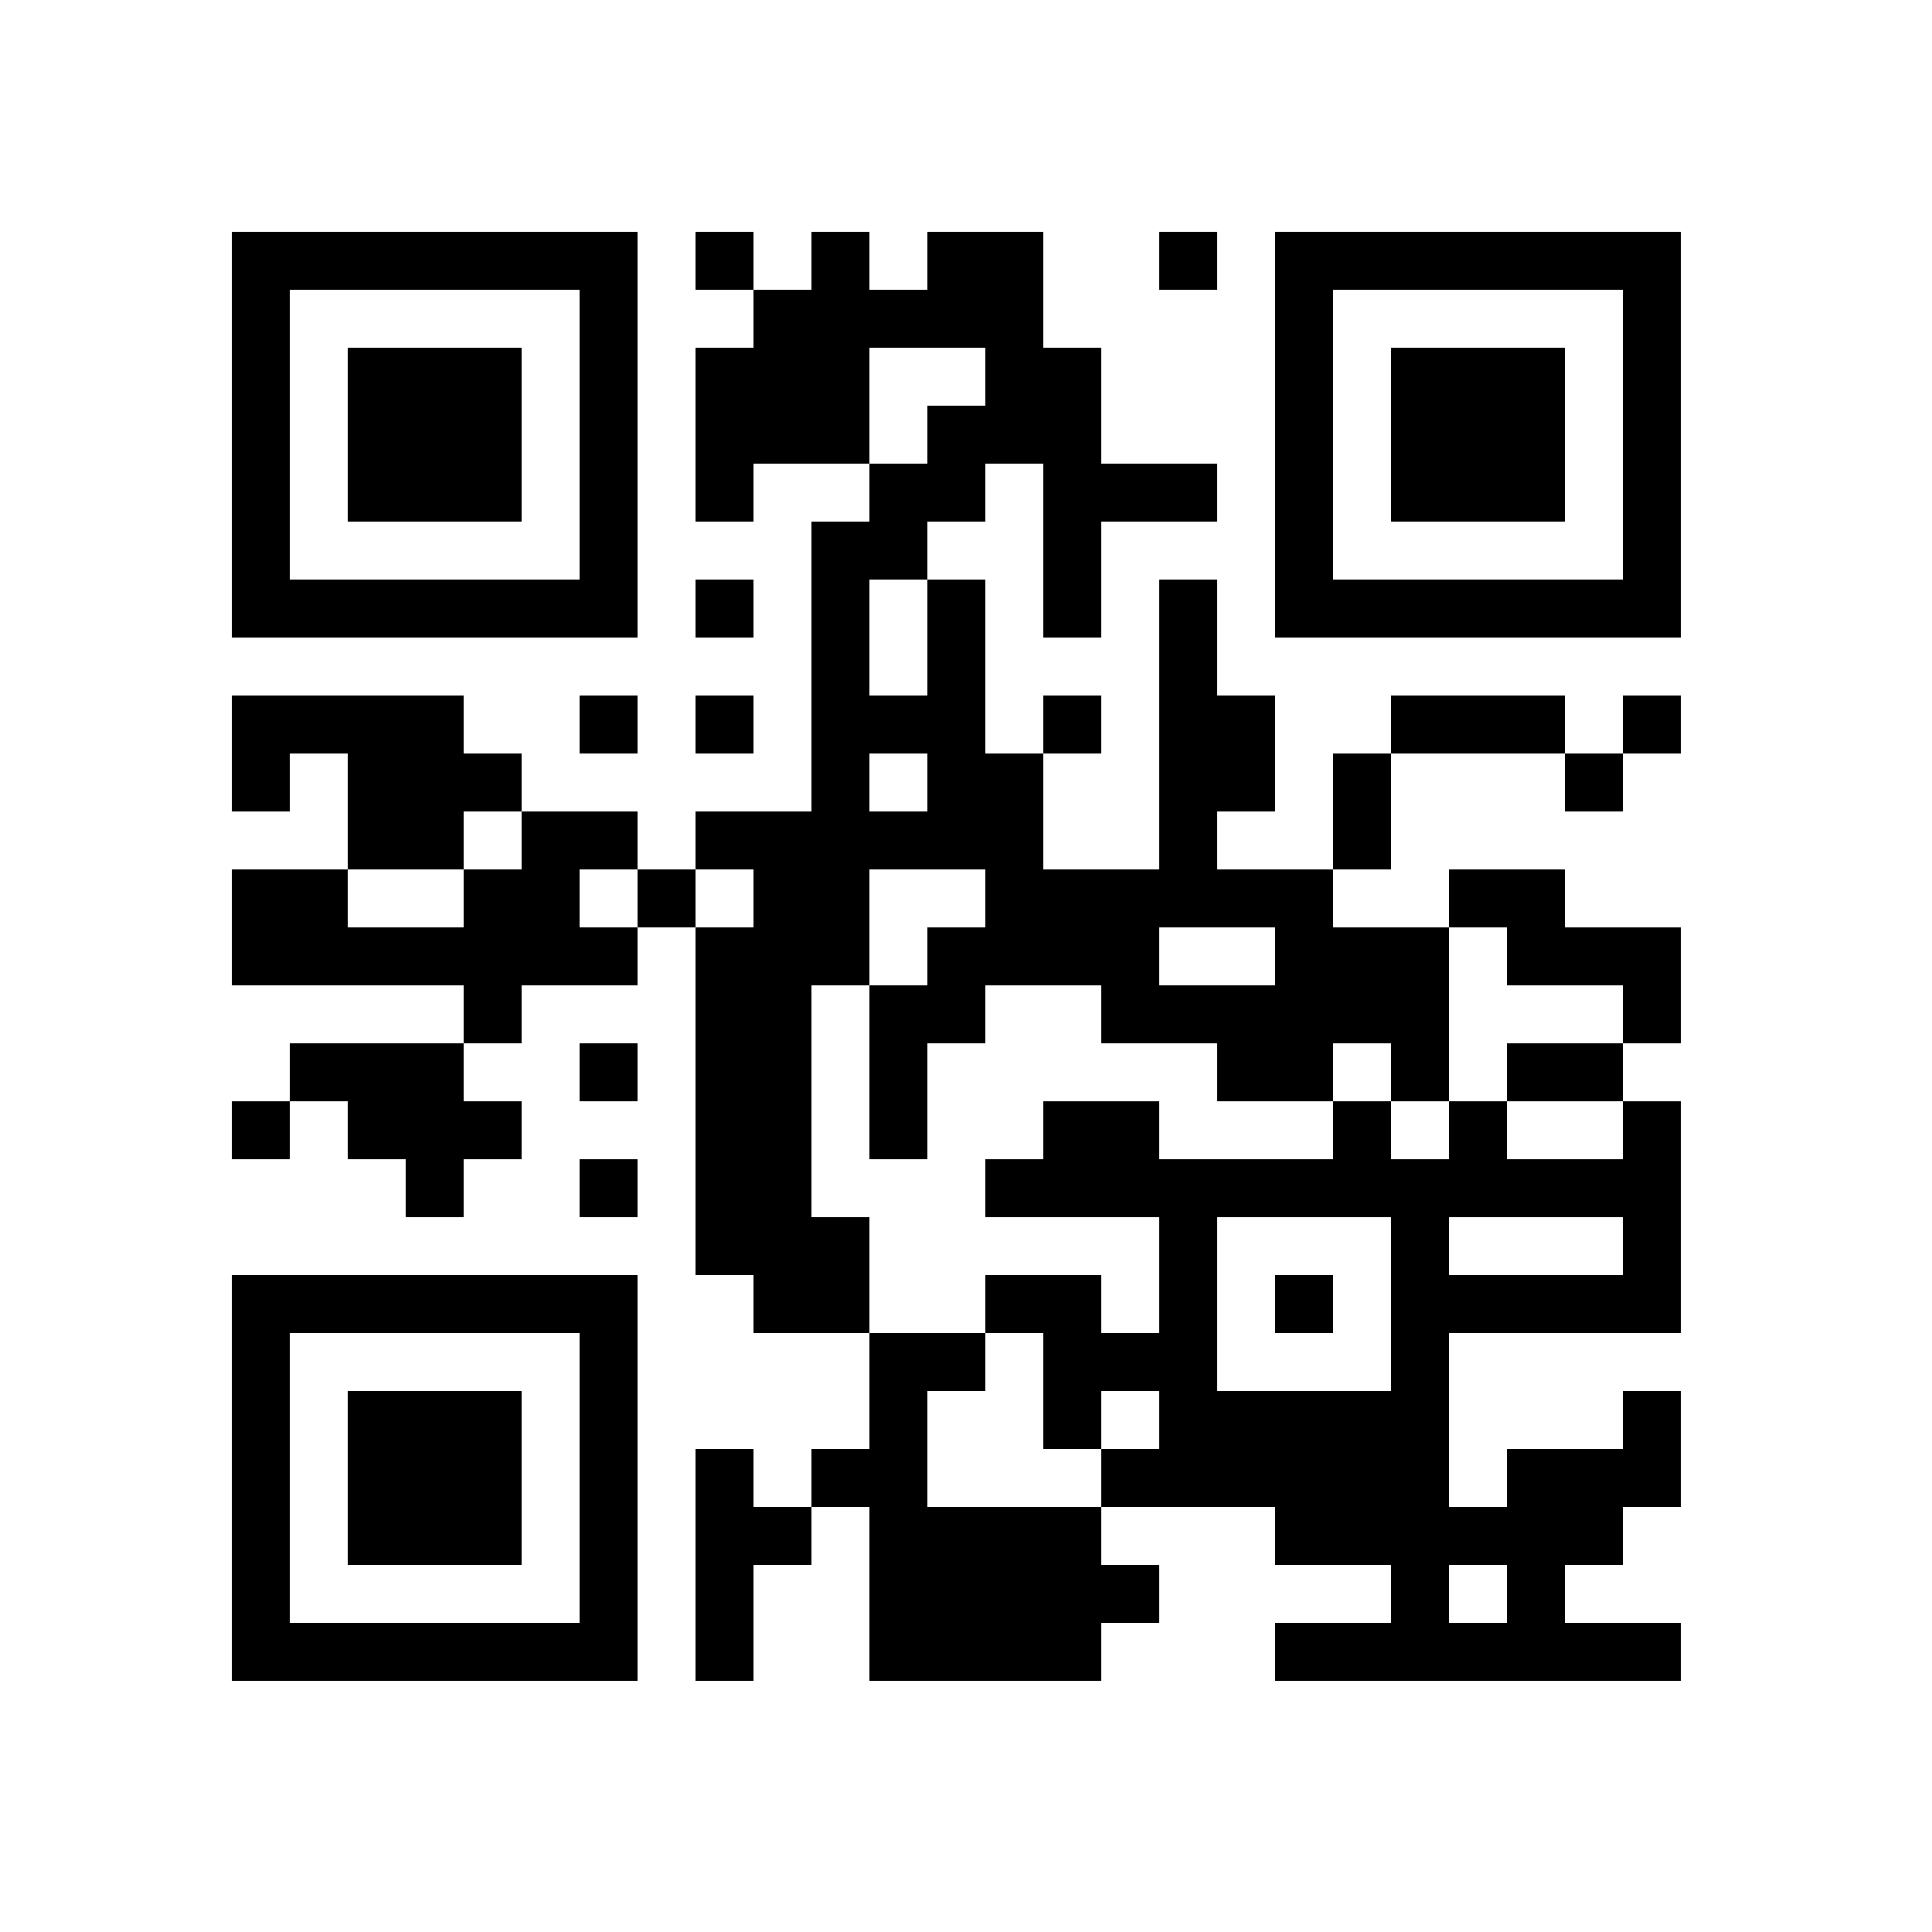 <?xml version="1.0" encoding="UTF-8"?>
<svg version="1.1" baseProfile="tiny" xmlns="http://www.w3.org/2000/svg" width="100" height="100">
<rect shape-rendering="optimizeSpeed"  x="0" y="0" width="100" height="100" fill="white" />
<rect shape-rendering="optimizeSpeed"  x="12" y="12" width="3" height="3" fill="black" />
<rect shape-rendering="optimizeSpeed"  x="15" y="12" width="3" height="3" fill="black" />
<rect shape-rendering="optimizeSpeed"  x="18" y="12" width="3" height="3" fill="black" />
<rect shape-rendering="optimizeSpeed"  x="21" y="12" width="3" height="3" fill="black" />
<rect shape-rendering="optimizeSpeed"  x="24" y="12" width="3" height="3" fill="black" />
<rect shape-rendering="optimizeSpeed"  x="27" y="12" width="3" height="3" fill="black" />
<rect shape-rendering="optimizeSpeed"  x="30" y="12" width="3" height="3" fill="black" />
<rect shape-rendering="optimizeSpeed"  x="36" y="12" width="3" height="3" fill="black" />
<rect shape-rendering="optimizeSpeed"  x="42" y="12" width="3" height="3" fill="black" />
<rect shape-rendering="optimizeSpeed"  x="48" y="12" width="3" height="3" fill="black" />
<rect shape-rendering="optimizeSpeed"  x="51" y="12" width="3" height="3" fill="black" />
<rect shape-rendering="optimizeSpeed"  x="60" y="12" width="3" height="3" fill="black" />
<rect shape-rendering="optimizeSpeed"  x="66" y="12" width="3" height="3" fill="black" />
<rect shape-rendering="optimizeSpeed"  x="69" y="12" width="3" height="3" fill="black" />
<rect shape-rendering="optimizeSpeed"  x="72" y="12" width="3" height="3" fill="black" />
<rect shape-rendering="optimizeSpeed"  x="75" y="12" width="3" height="3" fill="black" />
<rect shape-rendering="optimizeSpeed"  x="78" y="12" width="3" height="3" fill="black" />
<rect shape-rendering="optimizeSpeed"  x="81" y="12" width="3" height="3" fill="black" />
<rect shape-rendering="optimizeSpeed"  x="84" y="12" width="3" height="3" fill="black" />
<rect shape-rendering="optimizeSpeed"  x="12" y="15" width="3" height="3" fill="black" />
<rect shape-rendering="optimizeSpeed"  x="30" y="15" width="3" height="3" fill="black" />
<rect shape-rendering="optimizeSpeed"  x="39" y="15" width="3" height="3" fill="black" />
<rect shape-rendering="optimizeSpeed"  x="42" y="15" width="3" height="3" fill="black" />
<rect shape-rendering="optimizeSpeed"  x="45" y="15" width="3" height="3" fill="black" />
<rect shape-rendering="optimizeSpeed"  x="48" y="15" width="3" height="3" fill="black" />
<rect shape-rendering="optimizeSpeed"  x="51" y="15" width="3" height="3" fill="black" />
<rect shape-rendering="optimizeSpeed"  x="66" y="15" width="3" height="3" fill="black" />
<rect shape-rendering="optimizeSpeed"  x="84" y="15" width="3" height="3" fill="black" />
<rect shape-rendering="optimizeSpeed"  x="12" y="18" width="3" height="3" fill="black" />
<rect shape-rendering="optimizeSpeed"  x="18" y="18" width="3" height="3" fill="black" />
<rect shape-rendering="optimizeSpeed"  x="21" y="18" width="3" height="3" fill="black" />
<rect shape-rendering="optimizeSpeed"  x="24" y="18" width="3" height="3" fill="black" />
<rect shape-rendering="optimizeSpeed"  x="30" y="18" width="3" height="3" fill="black" />
<rect shape-rendering="optimizeSpeed"  x="36" y="18" width="3" height="3" fill="black" />
<rect shape-rendering="optimizeSpeed"  x="39" y="18" width="3" height="3" fill="black" />
<rect shape-rendering="optimizeSpeed"  x="42" y="18" width="3" height="3" fill="black" />
<rect shape-rendering="optimizeSpeed"  x="51" y="18" width="3" height="3" fill="black" />
<rect shape-rendering="optimizeSpeed"  x="54" y="18" width="3" height="3" fill="black" />
<rect shape-rendering="optimizeSpeed"  x="66" y="18" width="3" height="3" fill="black" />
<rect shape-rendering="optimizeSpeed"  x="72" y="18" width="3" height="3" fill="black" />
<rect shape-rendering="optimizeSpeed"  x="75" y="18" width="3" height="3" fill="black" />
<rect shape-rendering="optimizeSpeed"  x="78" y="18" width="3" height="3" fill="black" />
<rect shape-rendering="optimizeSpeed"  x="84" y="18" width="3" height="3" fill="black" />
<rect shape-rendering="optimizeSpeed"  x="12" y="21" width="3" height="3" fill="black" />
<rect shape-rendering="optimizeSpeed"  x="18" y="21" width="3" height="3" fill="black" />
<rect shape-rendering="optimizeSpeed"  x="21" y="21" width="3" height="3" fill="black" />
<rect shape-rendering="optimizeSpeed"  x="24" y="21" width="3" height="3" fill="black" />
<rect shape-rendering="optimizeSpeed"  x="30" y="21" width="3" height="3" fill="black" />
<rect shape-rendering="optimizeSpeed"  x="36" y="21" width="3" height="3" fill="black" />
<rect shape-rendering="optimizeSpeed"  x="39" y="21" width="3" height="3" fill="black" />
<rect shape-rendering="optimizeSpeed"  x="42" y="21" width="3" height="3" fill="black" />
<rect shape-rendering="optimizeSpeed"  x="48" y="21" width="3" height="3" fill="black" />
<rect shape-rendering="optimizeSpeed"  x="51" y="21" width="3" height="3" fill="black" />
<rect shape-rendering="optimizeSpeed"  x="54" y="21" width="3" height="3" fill="black" />
<rect shape-rendering="optimizeSpeed"  x="66" y="21" width="3" height="3" fill="black" />
<rect shape-rendering="optimizeSpeed"  x="72" y="21" width="3" height="3" fill="black" />
<rect shape-rendering="optimizeSpeed"  x="75" y="21" width="3" height="3" fill="black" />
<rect shape-rendering="optimizeSpeed"  x="78" y="21" width="3" height="3" fill="black" />
<rect shape-rendering="optimizeSpeed"  x="84" y="21" width="3" height="3" fill="black" />
<rect shape-rendering="optimizeSpeed"  x="12" y="24" width="3" height="3" fill="black" />
<rect shape-rendering="optimizeSpeed"  x="18" y="24" width="3" height="3" fill="black" />
<rect shape-rendering="optimizeSpeed"  x="21" y="24" width="3" height="3" fill="black" />
<rect shape-rendering="optimizeSpeed"  x="24" y="24" width="3" height="3" fill="black" />
<rect shape-rendering="optimizeSpeed"  x="30" y="24" width="3" height="3" fill="black" />
<rect shape-rendering="optimizeSpeed"  x="36" y="24" width="3" height="3" fill="black" />
<rect shape-rendering="optimizeSpeed"  x="45" y="24" width="3" height="3" fill="black" />
<rect shape-rendering="optimizeSpeed"  x="48" y="24" width="3" height="3" fill="black" />
<rect shape-rendering="optimizeSpeed"  x="54" y="24" width="3" height="3" fill="black" />
<rect shape-rendering="optimizeSpeed"  x="57" y="24" width="3" height="3" fill="black" />
<rect shape-rendering="optimizeSpeed"  x="60" y="24" width="3" height="3" fill="black" />
<rect shape-rendering="optimizeSpeed"  x="66" y="24" width="3" height="3" fill="black" />
<rect shape-rendering="optimizeSpeed"  x="72" y="24" width="3" height="3" fill="black" />
<rect shape-rendering="optimizeSpeed"  x="75" y="24" width="3" height="3" fill="black" />
<rect shape-rendering="optimizeSpeed"  x="78" y="24" width="3" height="3" fill="black" />
<rect shape-rendering="optimizeSpeed"  x="84" y="24" width="3" height="3" fill="black" />
<rect shape-rendering="optimizeSpeed"  x="12" y="27" width="3" height="3" fill="black" />
<rect shape-rendering="optimizeSpeed"  x="30" y="27" width="3" height="3" fill="black" />
<rect shape-rendering="optimizeSpeed"  x="42" y="27" width="3" height="3" fill="black" />
<rect shape-rendering="optimizeSpeed"  x="45" y="27" width="3" height="3" fill="black" />
<rect shape-rendering="optimizeSpeed"  x="54" y="27" width="3" height="3" fill="black" />
<rect shape-rendering="optimizeSpeed"  x="66" y="27" width="3" height="3" fill="black" />
<rect shape-rendering="optimizeSpeed"  x="84" y="27" width="3" height="3" fill="black" />
<rect shape-rendering="optimizeSpeed"  x="12" y="30" width="3" height="3" fill="black" />
<rect shape-rendering="optimizeSpeed"  x="15" y="30" width="3" height="3" fill="black" />
<rect shape-rendering="optimizeSpeed"  x="18" y="30" width="3" height="3" fill="black" />
<rect shape-rendering="optimizeSpeed"  x="21" y="30" width="3" height="3" fill="black" />
<rect shape-rendering="optimizeSpeed"  x="24" y="30" width="3" height="3" fill="black" />
<rect shape-rendering="optimizeSpeed"  x="27" y="30" width="3" height="3" fill="black" />
<rect shape-rendering="optimizeSpeed"  x="30" y="30" width="3" height="3" fill="black" />
<rect shape-rendering="optimizeSpeed"  x="36" y="30" width="3" height="3" fill="black" />
<rect shape-rendering="optimizeSpeed"  x="42" y="30" width="3" height="3" fill="black" />
<rect shape-rendering="optimizeSpeed"  x="48" y="30" width="3" height="3" fill="black" />
<rect shape-rendering="optimizeSpeed"  x="54" y="30" width="3" height="3" fill="black" />
<rect shape-rendering="optimizeSpeed"  x="60" y="30" width="3" height="3" fill="black" />
<rect shape-rendering="optimizeSpeed"  x="66" y="30" width="3" height="3" fill="black" />
<rect shape-rendering="optimizeSpeed"  x="69" y="30" width="3" height="3" fill="black" />
<rect shape-rendering="optimizeSpeed"  x="72" y="30" width="3" height="3" fill="black" />
<rect shape-rendering="optimizeSpeed"  x="75" y="30" width="3" height="3" fill="black" />
<rect shape-rendering="optimizeSpeed"  x="78" y="30" width="3" height="3" fill="black" />
<rect shape-rendering="optimizeSpeed"  x="81" y="30" width="3" height="3" fill="black" />
<rect shape-rendering="optimizeSpeed"  x="84" y="30" width="3" height="3" fill="black" />
<rect shape-rendering="optimizeSpeed"  x="42" y="33" width="3" height="3" fill="black" />
<rect shape-rendering="optimizeSpeed"  x="48" y="33" width="3" height="3" fill="black" />
<rect shape-rendering="optimizeSpeed"  x="60" y="33" width="3" height="3" fill="black" />
<rect shape-rendering="optimizeSpeed"  x="12" y="36" width="3" height="3" fill="black" />
<rect shape-rendering="optimizeSpeed"  x="15" y="36" width="3" height="3" fill="black" />
<rect shape-rendering="optimizeSpeed"  x="18" y="36" width="3" height="3" fill="black" />
<rect shape-rendering="optimizeSpeed"  x="21" y="36" width="3" height="3" fill="black" />
<rect shape-rendering="optimizeSpeed"  x="30" y="36" width="3" height="3" fill="black" />
<rect shape-rendering="optimizeSpeed"  x="36" y="36" width="3" height="3" fill="black" />
<rect shape-rendering="optimizeSpeed"  x="42" y="36" width="3" height="3" fill="black" />
<rect shape-rendering="optimizeSpeed"  x="45" y="36" width="3" height="3" fill="black" />
<rect shape-rendering="optimizeSpeed"  x="48" y="36" width="3" height="3" fill="black" />
<rect shape-rendering="optimizeSpeed"  x="54" y="36" width="3" height="3" fill="black" />
<rect shape-rendering="optimizeSpeed"  x="60" y="36" width="3" height="3" fill="black" />
<rect shape-rendering="optimizeSpeed"  x="63" y="36" width="3" height="3" fill="black" />
<rect shape-rendering="optimizeSpeed"  x="72" y="36" width="3" height="3" fill="black" />
<rect shape-rendering="optimizeSpeed"  x="75" y="36" width="3" height="3" fill="black" />
<rect shape-rendering="optimizeSpeed"  x="78" y="36" width="3" height="3" fill="black" />
<rect shape-rendering="optimizeSpeed"  x="84" y="36" width="3" height="3" fill="black" />
<rect shape-rendering="optimizeSpeed"  x="12" y="39" width="3" height="3" fill="black" />
<rect shape-rendering="optimizeSpeed"  x="18" y="39" width="3" height="3" fill="black" />
<rect shape-rendering="optimizeSpeed"  x="21" y="39" width="3" height="3" fill="black" />
<rect shape-rendering="optimizeSpeed"  x="24" y="39" width="3" height="3" fill="black" />
<rect shape-rendering="optimizeSpeed"  x="42" y="39" width="3" height="3" fill="black" />
<rect shape-rendering="optimizeSpeed"  x="48" y="39" width="3" height="3" fill="black" />
<rect shape-rendering="optimizeSpeed"  x="51" y="39" width="3" height="3" fill="black" />
<rect shape-rendering="optimizeSpeed"  x="60" y="39" width="3" height="3" fill="black" />
<rect shape-rendering="optimizeSpeed"  x="63" y="39" width="3" height="3" fill="black" />
<rect shape-rendering="optimizeSpeed"  x="69" y="39" width="3" height="3" fill="black" />
<rect shape-rendering="optimizeSpeed"  x="81" y="39" width="3" height="3" fill="black" />
<rect shape-rendering="optimizeSpeed"  x="18" y="42" width="3" height="3" fill="black" />
<rect shape-rendering="optimizeSpeed"  x="21" y="42" width="3" height="3" fill="black" />
<rect shape-rendering="optimizeSpeed"  x="27" y="42" width="3" height="3" fill="black" />
<rect shape-rendering="optimizeSpeed"  x="30" y="42" width="3" height="3" fill="black" />
<rect shape-rendering="optimizeSpeed"  x="36" y="42" width="3" height="3" fill="black" />
<rect shape-rendering="optimizeSpeed"  x="39" y="42" width="3" height="3" fill="black" />
<rect shape-rendering="optimizeSpeed"  x="42" y="42" width="3" height="3" fill="black" />
<rect shape-rendering="optimizeSpeed"  x="45" y="42" width="3" height="3" fill="black" />
<rect shape-rendering="optimizeSpeed"  x="48" y="42" width="3" height="3" fill="black" />
<rect shape-rendering="optimizeSpeed"  x="51" y="42" width="3" height="3" fill="black" />
<rect shape-rendering="optimizeSpeed"  x="60" y="42" width="3" height="3" fill="black" />
<rect shape-rendering="optimizeSpeed"  x="69" y="42" width="3" height="3" fill="black" />
<rect shape-rendering="optimizeSpeed"  x="12" y="45" width="3" height="3" fill="black" />
<rect shape-rendering="optimizeSpeed"  x="15" y="45" width="3" height="3" fill="black" />
<rect shape-rendering="optimizeSpeed"  x="24" y="45" width="3" height="3" fill="black" />
<rect shape-rendering="optimizeSpeed"  x="27" y="45" width="3" height="3" fill="black" />
<rect shape-rendering="optimizeSpeed"  x="33" y="45" width="3" height="3" fill="black" />
<rect shape-rendering="optimizeSpeed"  x="39" y="45" width="3" height="3" fill="black" />
<rect shape-rendering="optimizeSpeed"  x="42" y="45" width="3" height="3" fill="black" />
<rect shape-rendering="optimizeSpeed"  x="51" y="45" width="3" height="3" fill="black" />
<rect shape-rendering="optimizeSpeed"  x="54" y="45" width="3" height="3" fill="black" />
<rect shape-rendering="optimizeSpeed"  x="57" y="45" width="3" height="3" fill="black" />
<rect shape-rendering="optimizeSpeed"  x="60" y="45" width="3" height="3" fill="black" />
<rect shape-rendering="optimizeSpeed"  x="63" y="45" width="3" height="3" fill="black" />
<rect shape-rendering="optimizeSpeed"  x="66" y="45" width="3" height="3" fill="black" />
<rect shape-rendering="optimizeSpeed"  x="75" y="45" width="3" height="3" fill="black" />
<rect shape-rendering="optimizeSpeed"  x="78" y="45" width="3" height="3" fill="black" />
<rect shape-rendering="optimizeSpeed"  x="12" y="48" width="3" height="3" fill="black" />
<rect shape-rendering="optimizeSpeed"  x="15" y="48" width="3" height="3" fill="black" />
<rect shape-rendering="optimizeSpeed"  x="18" y="48" width="3" height="3" fill="black" />
<rect shape-rendering="optimizeSpeed"  x="21" y="48" width="3" height="3" fill="black" />
<rect shape-rendering="optimizeSpeed"  x="24" y="48" width="3" height="3" fill="black" />
<rect shape-rendering="optimizeSpeed"  x="27" y="48" width="3" height="3" fill="black" />
<rect shape-rendering="optimizeSpeed"  x="30" y="48" width="3" height="3" fill="black" />
<rect shape-rendering="optimizeSpeed"  x="36" y="48" width="3" height="3" fill="black" />
<rect shape-rendering="optimizeSpeed"  x="39" y="48" width="3" height="3" fill="black" />
<rect shape-rendering="optimizeSpeed"  x="42" y="48" width="3" height="3" fill="black" />
<rect shape-rendering="optimizeSpeed"  x="48" y="48" width="3" height="3" fill="black" />
<rect shape-rendering="optimizeSpeed"  x="51" y="48" width="3" height="3" fill="black" />
<rect shape-rendering="optimizeSpeed"  x="54" y="48" width="3" height="3" fill="black" />
<rect shape-rendering="optimizeSpeed"  x="57" y="48" width="3" height="3" fill="black" />
<rect shape-rendering="optimizeSpeed"  x="66" y="48" width="3" height="3" fill="black" />
<rect shape-rendering="optimizeSpeed"  x="69" y="48" width="3" height="3" fill="black" />
<rect shape-rendering="optimizeSpeed"  x="72" y="48" width="3" height="3" fill="black" />
<rect shape-rendering="optimizeSpeed"  x="78" y="48" width="3" height="3" fill="black" />
<rect shape-rendering="optimizeSpeed"  x="81" y="48" width="3" height="3" fill="black" />
<rect shape-rendering="optimizeSpeed"  x="84" y="48" width="3" height="3" fill="black" />
<rect shape-rendering="optimizeSpeed"  x="24" y="51" width="3" height="3" fill="black" />
<rect shape-rendering="optimizeSpeed"  x="36" y="51" width="3" height="3" fill="black" />
<rect shape-rendering="optimizeSpeed"  x="39" y="51" width="3" height="3" fill="black" />
<rect shape-rendering="optimizeSpeed"  x="45" y="51" width="3" height="3" fill="black" />
<rect shape-rendering="optimizeSpeed"  x="48" y="51" width="3" height="3" fill="black" />
<rect shape-rendering="optimizeSpeed"  x="57" y="51" width="3" height="3" fill="black" />
<rect shape-rendering="optimizeSpeed"  x="60" y="51" width="3" height="3" fill="black" />
<rect shape-rendering="optimizeSpeed"  x="63" y="51" width="3" height="3" fill="black" />
<rect shape-rendering="optimizeSpeed"  x="66" y="51" width="3" height="3" fill="black" />
<rect shape-rendering="optimizeSpeed"  x="69" y="51" width="3" height="3" fill="black" />
<rect shape-rendering="optimizeSpeed"  x="72" y="51" width="3" height="3" fill="black" />
<rect shape-rendering="optimizeSpeed"  x="84" y="51" width="3" height="3" fill="black" />
<rect shape-rendering="optimizeSpeed"  x="15" y="54" width="3" height="3" fill="black" />
<rect shape-rendering="optimizeSpeed"  x="18" y="54" width="3" height="3" fill="black" />
<rect shape-rendering="optimizeSpeed"  x="21" y="54" width="3" height="3" fill="black" />
<rect shape-rendering="optimizeSpeed"  x="30" y="54" width="3" height="3" fill="black" />
<rect shape-rendering="optimizeSpeed"  x="36" y="54" width="3" height="3" fill="black" />
<rect shape-rendering="optimizeSpeed"  x="39" y="54" width="3" height="3" fill="black" />
<rect shape-rendering="optimizeSpeed"  x="45" y="54" width="3" height="3" fill="black" />
<rect shape-rendering="optimizeSpeed"  x="63" y="54" width="3" height="3" fill="black" />
<rect shape-rendering="optimizeSpeed"  x="66" y="54" width="3" height="3" fill="black" />
<rect shape-rendering="optimizeSpeed"  x="72" y="54" width="3" height="3" fill="black" />
<rect shape-rendering="optimizeSpeed"  x="78" y="54" width="3" height="3" fill="black" />
<rect shape-rendering="optimizeSpeed"  x="81" y="54" width="3" height="3" fill="black" />
<rect shape-rendering="optimizeSpeed"  x="12" y="57" width="3" height="3" fill="black" />
<rect shape-rendering="optimizeSpeed"  x="18" y="57" width="3" height="3" fill="black" />
<rect shape-rendering="optimizeSpeed"  x="21" y="57" width="3" height="3" fill="black" />
<rect shape-rendering="optimizeSpeed"  x="24" y="57" width="3" height="3" fill="black" />
<rect shape-rendering="optimizeSpeed"  x="36" y="57" width="3" height="3" fill="black" />
<rect shape-rendering="optimizeSpeed"  x="39" y="57" width="3" height="3" fill="black" />
<rect shape-rendering="optimizeSpeed"  x="45" y="57" width="3" height="3" fill="black" />
<rect shape-rendering="optimizeSpeed"  x="54" y="57" width="3" height="3" fill="black" />
<rect shape-rendering="optimizeSpeed"  x="57" y="57" width="3" height="3" fill="black" />
<rect shape-rendering="optimizeSpeed"  x="69" y="57" width="3" height="3" fill="black" />
<rect shape-rendering="optimizeSpeed"  x="75" y="57" width="3" height="3" fill="black" />
<rect shape-rendering="optimizeSpeed"  x="84" y="57" width="3" height="3" fill="black" />
<rect shape-rendering="optimizeSpeed"  x="21" y="60" width="3" height="3" fill="black" />
<rect shape-rendering="optimizeSpeed"  x="30" y="60" width="3" height="3" fill="black" />
<rect shape-rendering="optimizeSpeed"  x="36" y="60" width="3" height="3" fill="black" />
<rect shape-rendering="optimizeSpeed"  x="39" y="60" width="3" height="3" fill="black" />
<rect shape-rendering="optimizeSpeed"  x="51" y="60" width="3" height="3" fill="black" />
<rect shape-rendering="optimizeSpeed"  x="54" y="60" width="3" height="3" fill="black" />
<rect shape-rendering="optimizeSpeed"  x="57" y="60" width="3" height="3" fill="black" />
<rect shape-rendering="optimizeSpeed"  x="60" y="60" width="3" height="3" fill="black" />
<rect shape-rendering="optimizeSpeed"  x="63" y="60" width="3" height="3" fill="black" />
<rect shape-rendering="optimizeSpeed"  x="66" y="60" width="3" height="3" fill="black" />
<rect shape-rendering="optimizeSpeed"  x="69" y="60" width="3" height="3" fill="black" />
<rect shape-rendering="optimizeSpeed"  x="72" y="60" width="3" height="3" fill="black" />
<rect shape-rendering="optimizeSpeed"  x="75" y="60" width="3" height="3" fill="black" />
<rect shape-rendering="optimizeSpeed"  x="78" y="60" width="3" height="3" fill="black" />
<rect shape-rendering="optimizeSpeed"  x="81" y="60" width="3" height="3" fill="black" />
<rect shape-rendering="optimizeSpeed"  x="84" y="60" width="3" height="3" fill="black" />
<rect shape-rendering="optimizeSpeed"  x="36" y="63" width="3" height="3" fill="black" />
<rect shape-rendering="optimizeSpeed"  x="39" y="63" width="3" height="3" fill="black" />
<rect shape-rendering="optimizeSpeed"  x="42" y="63" width="3" height="3" fill="black" />
<rect shape-rendering="optimizeSpeed"  x="60" y="63" width="3" height="3" fill="black" />
<rect shape-rendering="optimizeSpeed"  x="72" y="63" width="3" height="3" fill="black" />
<rect shape-rendering="optimizeSpeed"  x="84" y="63" width="3" height="3" fill="black" />
<rect shape-rendering="optimizeSpeed"  x="12" y="66" width="3" height="3" fill="black" />
<rect shape-rendering="optimizeSpeed"  x="15" y="66" width="3" height="3" fill="black" />
<rect shape-rendering="optimizeSpeed"  x="18" y="66" width="3" height="3" fill="black" />
<rect shape-rendering="optimizeSpeed"  x="21" y="66" width="3" height="3" fill="black" />
<rect shape-rendering="optimizeSpeed"  x="24" y="66" width="3" height="3" fill="black" />
<rect shape-rendering="optimizeSpeed"  x="27" y="66" width="3" height="3" fill="black" />
<rect shape-rendering="optimizeSpeed"  x="30" y="66" width="3" height="3" fill="black" />
<rect shape-rendering="optimizeSpeed"  x="39" y="66" width="3" height="3" fill="black" />
<rect shape-rendering="optimizeSpeed"  x="42" y="66" width="3" height="3" fill="black" />
<rect shape-rendering="optimizeSpeed"  x="51" y="66" width="3" height="3" fill="black" />
<rect shape-rendering="optimizeSpeed"  x="54" y="66" width="3" height="3" fill="black" />
<rect shape-rendering="optimizeSpeed"  x="60" y="66" width="3" height="3" fill="black" />
<rect shape-rendering="optimizeSpeed"  x="66" y="66" width="3" height="3" fill="black" />
<rect shape-rendering="optimizeSpeed"  x="72" y="66" width="3" height="3" fill="black" />
<rect shape-rendering="optimizeSpeed"  x="75" y="66" width="3" height="3" fill="black" />
<rect shape-rendering="optimizeSpeed"  x="78" y="66" width="3" height="3" fill="black" />
<rect shape-rendering="optimizeSpeed"  x="81" y="66" width="3" height="3" fill="black" />
<rect shape-rendering="optimizeSpeed"  x="84" y="66" width="3" height="3" fill="black" />
<rect shape-rendering="optimizeSpeed"  x="12" y="69" width="3" height="3" fill="black" />
<rect shape-rendering="optimizeSpeed"  x="30" y="69" width="3" height="3" fill="black" />
<rect shape-rendering="optimizeSpeed"  x="45" y="69" width="3" height="3" fill="black" />
<rect shape-rendering="optimizeSpeed"  x="48" y="69" width="3" height="3" fill="black" />
<rect shape-rendering="optimizeSpeed"  x="54" y="69" width="3" height="3" fill="black" />
<rect shape-rendering="optimizeSpeed"  x="57" y="69" width="3" height="3" fill="black" />
<rect shape-rendering="optimizeSpeed"  x="60" y="69" width="3" height="3" fill="black" />
<rect shape-rendering="optimizeSpeed"  x="72" y="69" width="3" height="3" fill="black" />
<rect shape-rendering="optimizeSpeed"  x="12" y="72" width="3" height="3" fill="black" />
<rect shape-rendering="optimizeSpeed"  x="18" y="72" width="3" height="3" fill="black" />
<rect shape-rendering="optimizeSpeed"  x="21" y="72" width="3" height="3" fill="black" />
<rect shape-rendering="optimizeSpeed"  x="24" y="72" width="3" height="3" fill="black" />
<rect shape-rendering="optimizeSpeed"  x="30" y="72" width="3" height="3" fill="black" />
<rect shape-rendering="optimizeSpeed"  x="45" y="72" width="3" height="3" fill="black" />
<rect shape-rendering="optimizeSpeed"  x="54" y="72" width="3" height="3" fill="black" />
<rect shape-rendering="optimizeSpeed"  x="60" y="72" width="3" height="3" fill="black" />
<rect shape-rendering="optimizeSpeed"  x="63" y="72" width="3" height="3" fill="black" />
<rect shape-rendering="optimizeSpeed"  x="66" y="72" width="3" height="3" fill="black" />
<rect shape-rendering="optimizeSpeed"  x="69" y="72" width="3" height="3" fill="black" />
<rect shape-rendering="optimizeSpeed"  x="72" y="72" width="3" height="3" fill="black" />
<rect shape-rendering="optimizeSpeed"  x="84" y="72" width="3" height="3" fill="black" />
<rect shape-rendering="optimizeSpeed"  x="12" y="75" width="3" height="3" fill="black" />
<rect shape-rendering="optimizeSpeed"  x="18" y="75" width="3" height="3" fill="black" />
<rect shape-rendering="optimizeSpeed"  x="21" y="75" width="3" height="3" fill="black" />
<rect shape-rendering="optimizeSpeed"  x="24" y="75" width="3" height="3" fill="black" />
<rect shape-rendering="optimizeSpeed"  x="30" y="75" width="3" height="3" fill="black" />
<rect shape-rendering="optimizeSpeed"  x="36" y="75" width="3" height="3" fill="black" />
<rect shape-rendering="optimizeSpeed"  x="42" y="75" width="3" height="3" fill="black" />
<rect shape-rendering="optimizeSpeed"  x="45" y="75" width="3" height="3" fill="black" />
<rect shape-rendering="optimizeSpeed"  x="57" y="75" width="3" height="3" fill="black" />
<rect shape-rendering="optimizeSpeed"  x="60" y="75" width="3" height="3" fill="black" />
<rect shape-rendering="optimizeSpeed"  x="63" y="75" width="3" height="3" fill="black" />
<rect shape-rendering="optimizeSpeed"  x="66" y="75" width="3" height="3" fill="black" />
<rect shape-rendering="optimizeSpeed"  x="69" y="75" width="3" height="3" fill="black" />
<rect shape-rendering="optimizeSpeed"  x="72" y="75" width="3" height="3" fill="black" />
<rect shape-rendering="optimizeSpeed"  x="78" y="75" width="3" height="3" fill="black" />
<rect shape-rendering="optimizeSpeed"  x="81" y="75" width="3" height="3" fill="black" />
<rect shape-rendering="optimizeSpeed"  x="84" y="75" width="3" height="3" fill="black" />
<rect shape-rendering="optimizeSpeed"  x="12" y="78" width="3" height="3" fill="black" />
<rect shape-rendering="optimizeSpeed"  x="18" y="78" width="3" height="3" fill="black" />
<rect shape-rendering="optimizeSpeed"  x="21" y="78" width="3" height="3" fill="black" />
<rect shape-rendering="optimizeSpeed"  x="24" y="78" width="3" height="3" fill="black" />
<rect shape-rendering="optimizeSpeed"  x="30" y="78" width="3" height="3" fill="black" />
<rect shape-rendering="optimizeSpeed"  x="36" y="78" width="3" height="3" fill="black" />
<rect shape-rendering="optimizeSpeed"  x="39" y="78" width="3" height="3" fill="black" />
<rect shape-rendering="optimizeSpeed"  x="45" y="78" width="3" height="3" fill="black" />
<rect shape-rendering="optimizeSpeed"  x="48" y="78" width="3" height="3" fill="black" />
<rect shape-rendering="optimizeSpeed"  x="51" y="78" width="3" height="3" fill="black" />
<rect shape-rendering="optimizeSpeed"  x="54" y="78" width="3" height="3" fill="black" />
<rect shape-rendering="optimizeSpeed"  x="66" y="78" width="3" height="3" fill="black" />
<rect shape-rendering="optimizeSpeed"  x="69" y="78" width="3" height="3" fill="black" />
<rect shape-rendering="optimizeSpeed"  x="72" y="78" width="3" height="3" fill="black" />
<rect shape-rendering="optimizeSpeed"  x="75" y="78" width="3" height="3" fill="black" />
<rect shape-rendering="optimizeSpeed"  x="78" y="78" width="3" height="3" fill="black" />
<rect shape-rendering="optimizeSpeed"  x="81" y="78" width="3" height="3" fill="black" />
<rect shape-rendering="optimizeSpeed"  x="12" y="81" width="3" height="3" fill="black" />
<rect shape-rendering="optimizeSpeed"  x="30" y="81" width="3" height="3" fill="black" />
<rect shape-rendering="optimizeSpeed"  x="36" y="81" width="3" height="3" fill="black" />
<rect shape-rendering="optimizeSpeed"  x="45" y="81" width="3" height="3" fill="black" />
<rect shape-rendering="optimizeSpeed"  x="48" y="81" width="3" height="3" fill="black" />
<rect shape-rendering="optimizeSpeed"  x="51" y="81" width="3" height="3" fill="black" />
<rect shape-rendering="optimizeSpeed"  x="54" y="81" width="3" height="3" fill="black" />
<rect shape-rendering="optimizeSpeed"  x="57" y="81" width="3" height="3" fill="black" />
<rect shape-rendering="optimizeSpeed"  x="72" y="81" width="3" height="3" fill="black" />
<rect shape-rendering="optimizeSpeed"  x="78" y="81" width="3" height="3" fill="black" />
<rect shape-rendering="optimizeSpeed"  x="12" y="84" width="3" height="3" fill="black" />
<rect shape-rendering="optimizeSpeed"  x="15" y="84" width="3" height="3" fill="black" />
<rect shape-rendering="optimizeSpeed"  x="18" y="84" width="3" height="3" fill="black" />
<rect shape-rendering="optimizeSpeed"  x="21" y="84" width="3" height="3" fill="black" />
<rect shape-rendering="optimizeSpeed"  x="24" y="84" width="3" height="3" fill="black" />
<rect shape-rendering="optimizeSpeed"  x="27" y="84" width="3" height="3" fill="black" />
<rect shape-rendering="optimizeSpeed"  x="30" y="84" width="3" height="3" fill="black" />
<rect shape-rendering="optimizeSpeed"  x="36" y="84" width="3" height="3" fill="black" />
<rect shape-rendering="optimizeSpeed"  x="45" y="84" width="3" height="3" fill="black" />
<rect shape-rendering="optimizeSpeed"  x="48" y="84" width="3" height="3" fill="black" />
<rect shape-rendering="optimizeSpeed"  x="51" y="84" width="3" height="3" fill="black" />
<rect shape-rendering="optimizeSpeed"  x="54" y="84" width="3" height="3" fill="black" />
<rect shape-rendering="optimizeSpeed"  x="66" y="84" width="3" height="3" fill="black" />
<rect shape-rendering="optimizeSpeed"  x="69" y="84" width="3" height="3" fill="black" />
<rect shape-rendering="optimizeSpeed"  x="72" y="84" width="3" height="3" fill="black" />
<rect shape-rendering="optimizeSpeed"  x="75" y="84" width="3" height="3" fill="black" />
<rect shape-rendering="optimizeSpeed"  x="78" y="84" width="3" height="3" fill="black" />
<rect shape-rendering="optimizeSpeed"  x="81" y="84" width="3" height="3" fill="black" />
<rect shape-rendering="optimizeSpeed"  x="84" y="84" width="3" height="3" fill="black" /></svg>